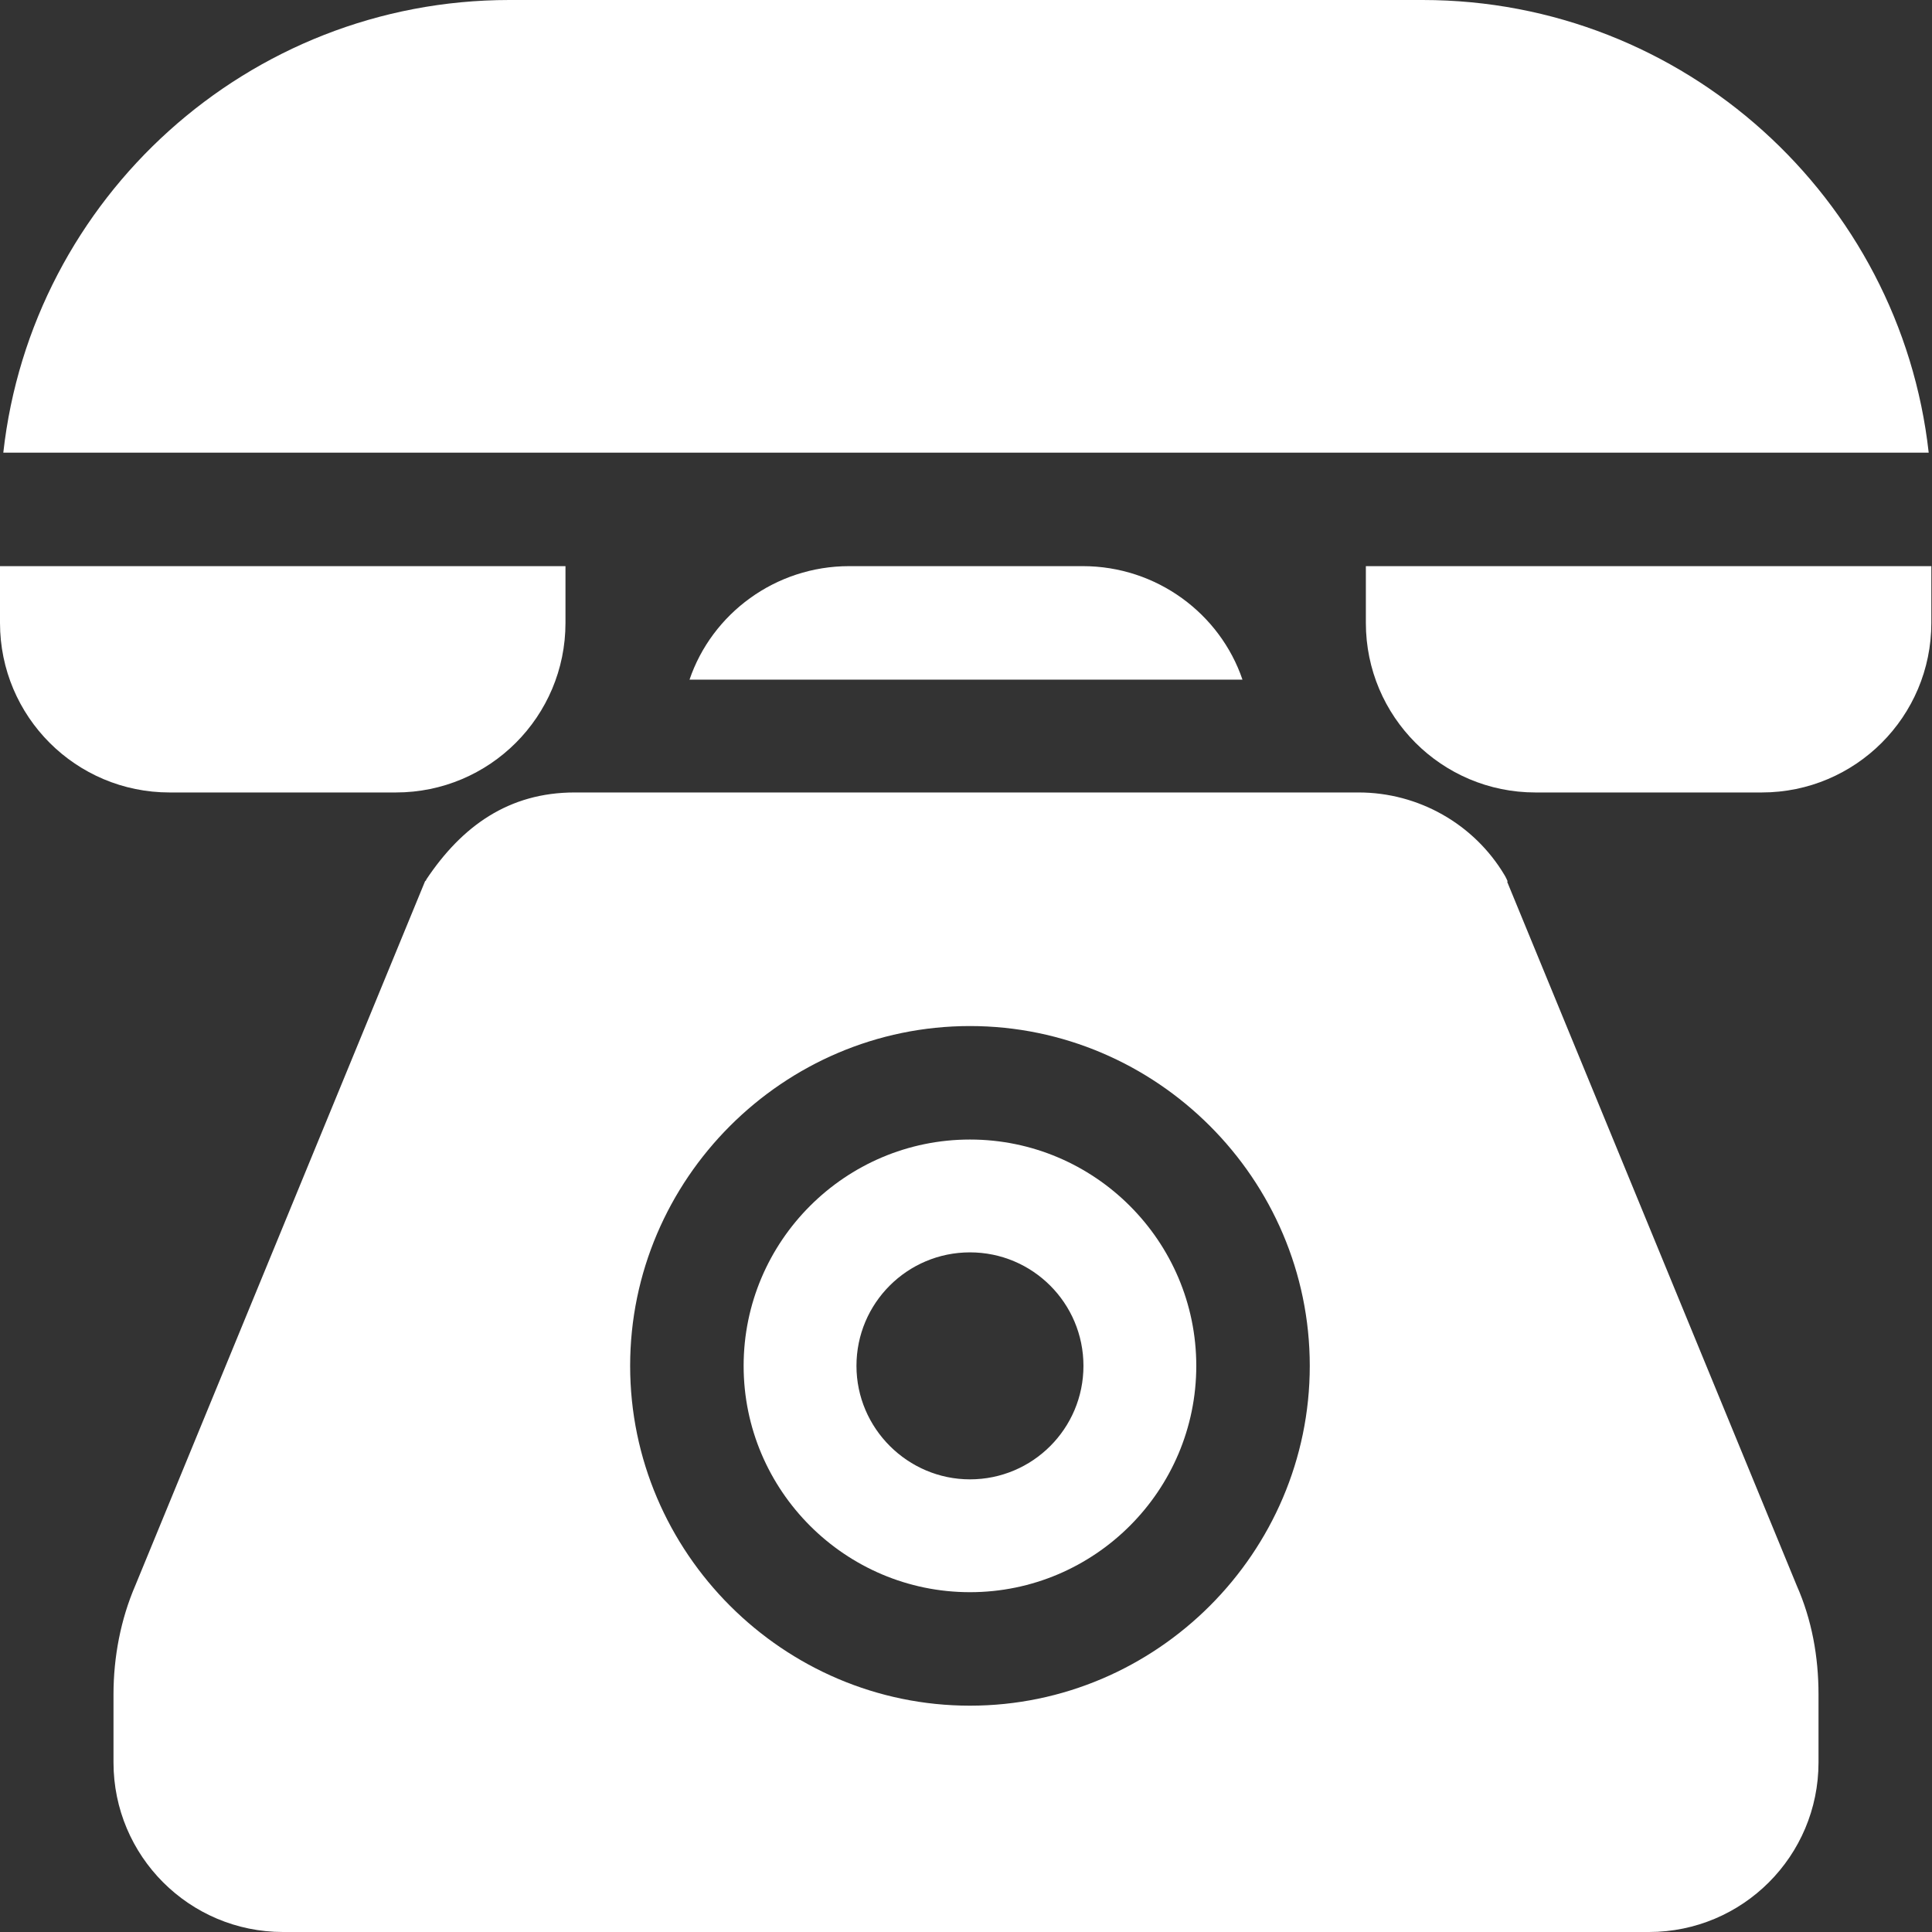 <svg id="Layer_2" data-name="Layer 2" xmlns="http://www.w3.org/2000/svg" viewBox="0 0 29.28 29.28">
  <rect x="0" y="0" width="29.28" height="29.28" fill="#333333" stroke="none"/>
  <defs>
    <style>
      .cls-1 {
        fill: #fff;
      }
    </style>
  </defs>
  <g id="OBJECTS">
    <g>
      <path class="cls-1" d="M20.7,8.58v.86c0,1.42,1.15,2.57,2.57,2.57h3.43c1.42,0,2.57-1.15,2.57-2.57v-.86h-8.58Z"></path>
      <path class="cls-1" d="M6,12.01c1.42,0,2.57-1.15,2.57-2.57v-.86H0v.86c0,1.42,1.15,2.57,2.57,2.57h3.43Z"></path>
      <path class="cls-1" d="M21.56,0H7.72C3.76,0,.48,3,.05,6.86h29.18c-.43-3.86-3.71-6.86-7.67-6.86Z"></path>
      <path class="cls-1" d="M12.87,8.58c-1.12,0-2.08.72-2.42,1.72h8.38c-.34-1-1.3-1.72-2.42-1.72h-3.55Z"></path>
      <path class="cls-1" d="M14.7,17.27c-1.89,0-3.43,1.54-3.43,3.43s1.54,3.43,3.43,3.43,3.43-1.54,3.43-3.43-1.54-3.43-3.43-3.43ZM14.7,22.42c-.94,0-1.72-.77-1.72-1.72s.77-1.72,1.72-1.72,1.72.77,1.72,1.72-.77,1.72-1.72,1.72Z"></path>
      <path class="cls-1" d="M22.85,13.36s-.03-.07-.05-.1c-.46-.77-1.3-1.25-2.21-1.25h-11.88c-1,0-1.71.51-2.25,1.32,0,.02-.02.02-.02.03l-4.39,10.67c-.22.51-.33,1.08-.33,1.65v1.03c0,1.42,1.15,2.57,2.57,2.57h20.7c1.42,0,2.57-1.15,2.57-2.57v-1.03c0-.57-.1-1.13-.33-1.65l-4.39-10.67ZM14.7,25.85c-2.83,0-5.15-2.32-5.15-5.15s2.32-5.15,5.15-5.15,5.15,2.32,5.15,5.15-2.32,5.15-5.15,5.15Z"></path>
    </g>
  </g>
</svg>